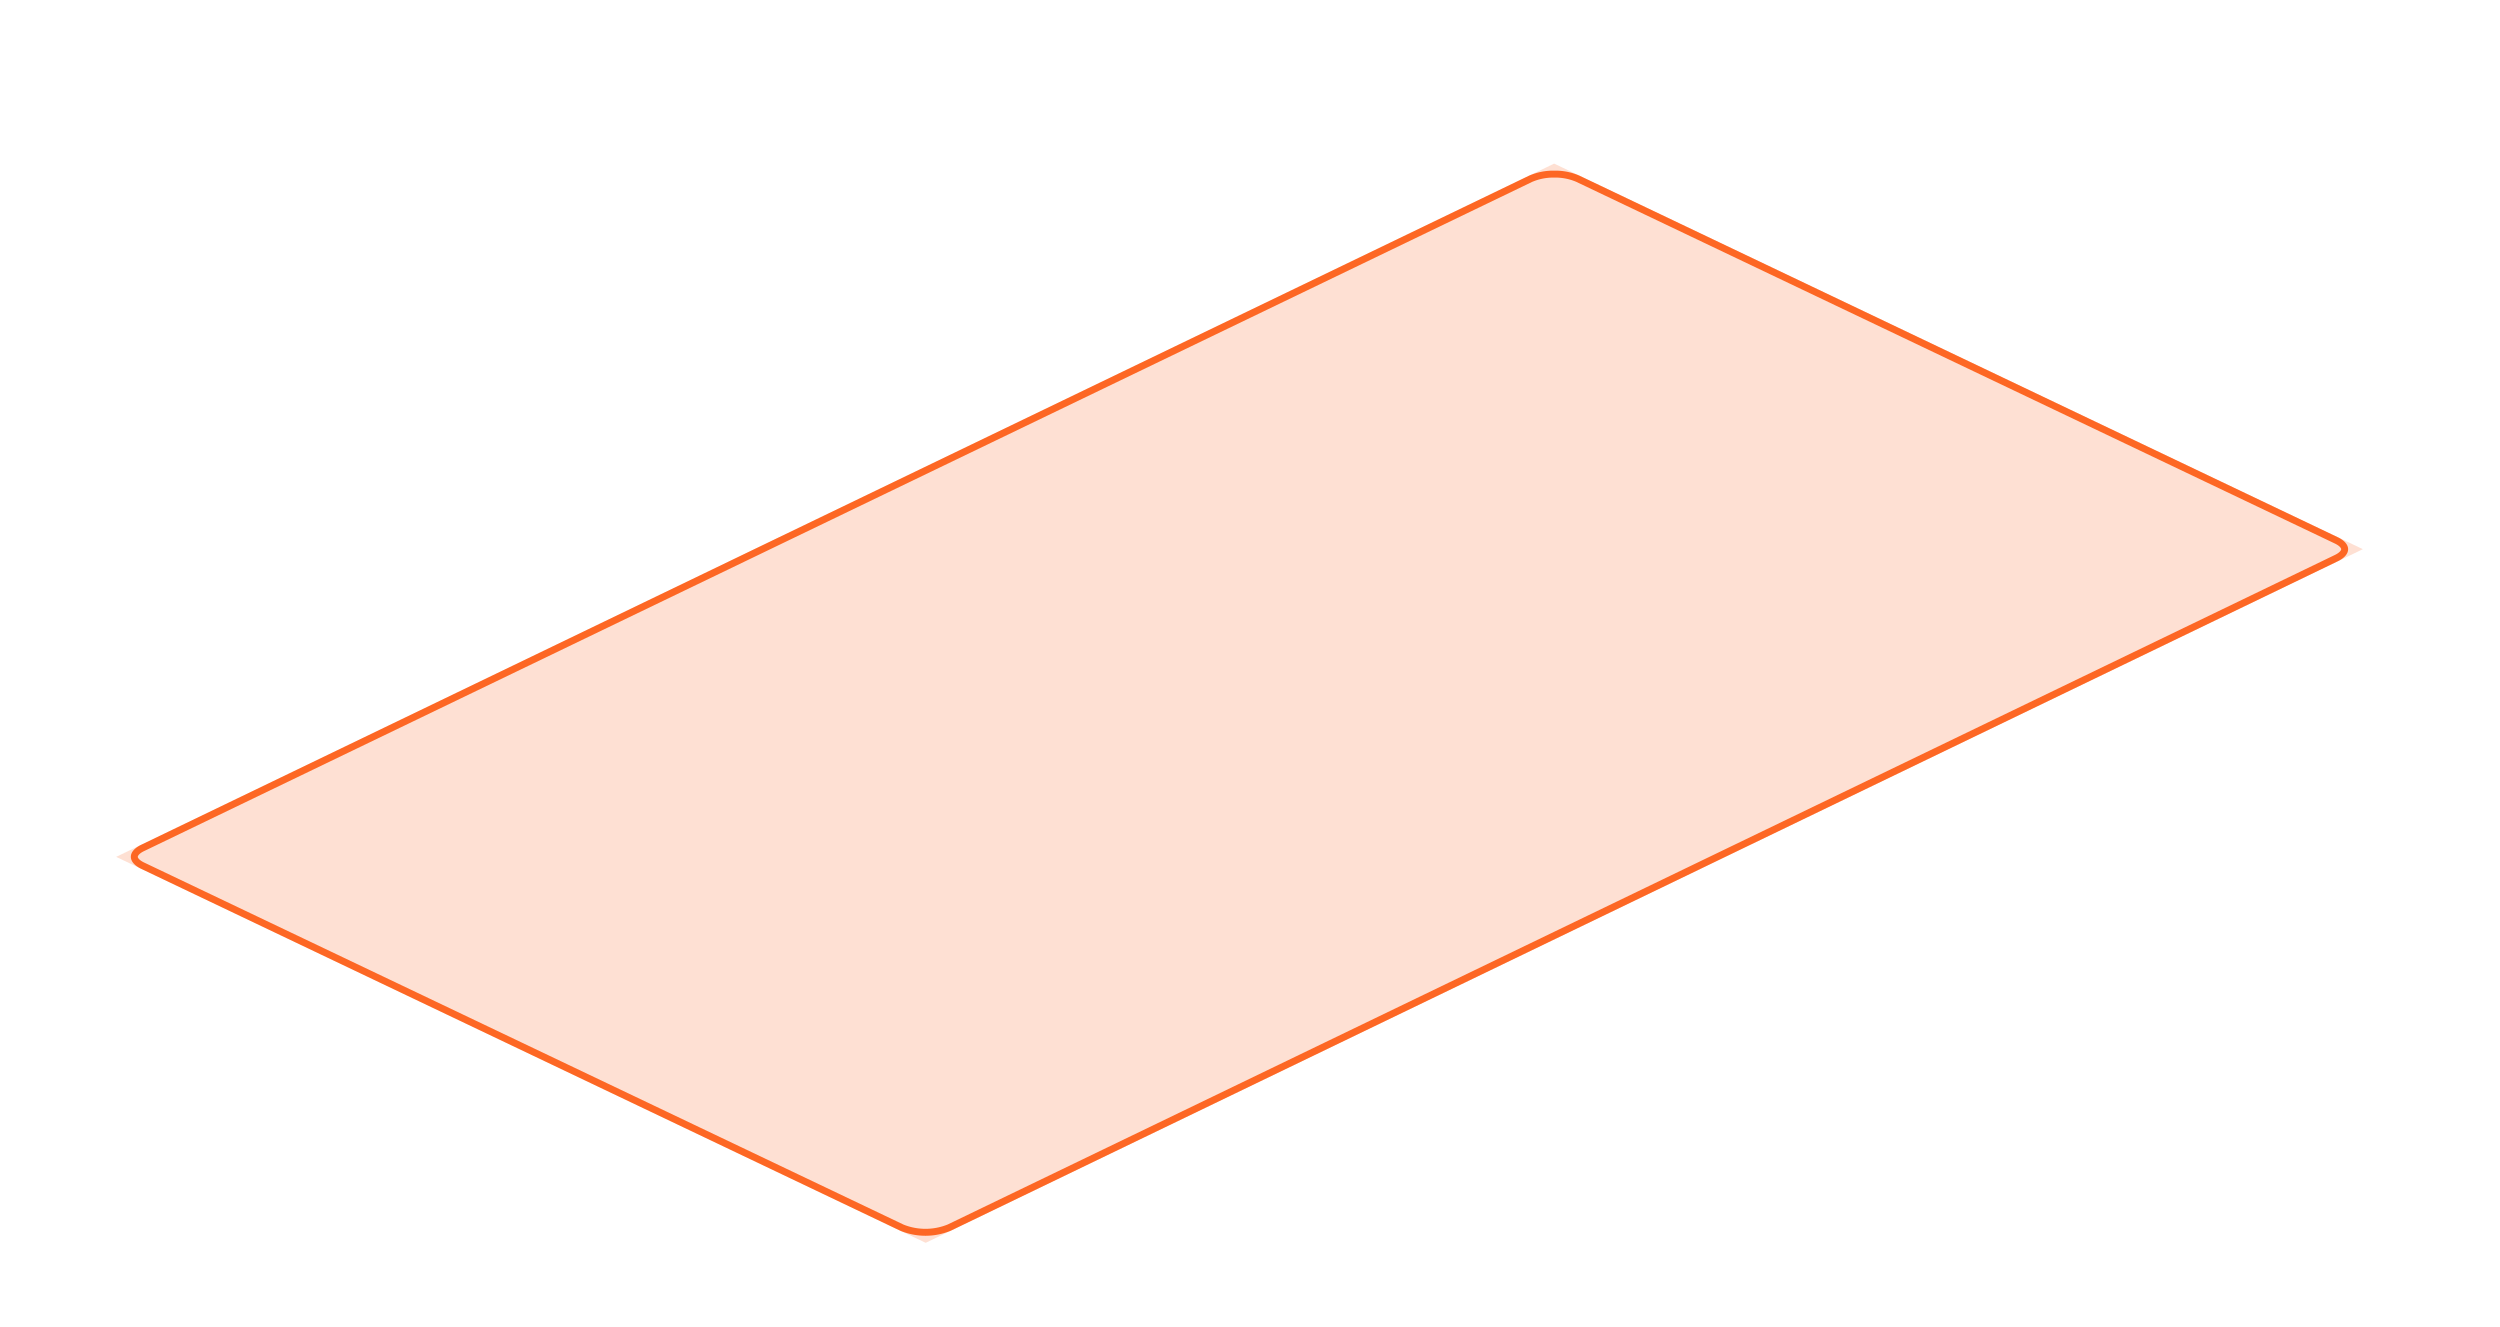 <svg xmlns="http://www.w3.org/2000/svg" width="1080" height="573.127" viewBox="0 0 1080 573.127">
  <defs>
    <style>
      .cls-1 {
        fill: #d5d5d5;
        opacity: 0;
      }

      .cls-2, .cls-3 {
        fill: #fd6724;
      }

      .cls-2 {
        opacity: 0.2;
      }
    </style>
  </defs>
  <g id="set-04__06" transform="translate(-6927.304 -6908)">
    <path id="パス_3345" data-name="パス 3345" class="cls-1" d="M0,0H1080V573.127H0Z" transform="translate(6927.304 6908)"/>
    <g id="グループ_602" data-name="グループ 602">
      <path id="パス_3329" data-name="パス 3329" class="cls-2" d="M6811.481,4258.366,7161.2,4425.1l620.861-299.66-349.367-166.568Z" transform="translate(165.994 3019.801)"/>
      <path id="パス_3335" data-name="パス 3335" class="cls-3" d="M7432.771,3964.921a22.974,22.974,0,0,1,9.464,1.824l327.7,156.24c2.186,1.042,2.766,2.077,2.767,2.479s-.574,1.439-2.755,2.492L7170.7,4417.184a25.473,25.473,0,0,1-19.044.045L6823.6,4260.822c-2.186-1.042-2.766-2.076-2.766-2.477s.573-1.437,2.755-2.489l599.594-289.07a23.056,23.056,0,0,1,9.583-1.865m0-3a25.908,25.908,0,0,0-10.886,2.163l-599.594,289.07c-5.945,2.866-5.935,7.535.022,10.376l328.055,156.407a28.4,28.4,0,0,0,21.639-.051l599.247-289.228c5.944-2.869,5.933-7.54-.025-10.381l-327.7-156.24a25.824,25.824,0,0,0-10.755-2.116Z" transform="translate(165.994 3019.801)"/>
    </g>
  </g>
</svg>
